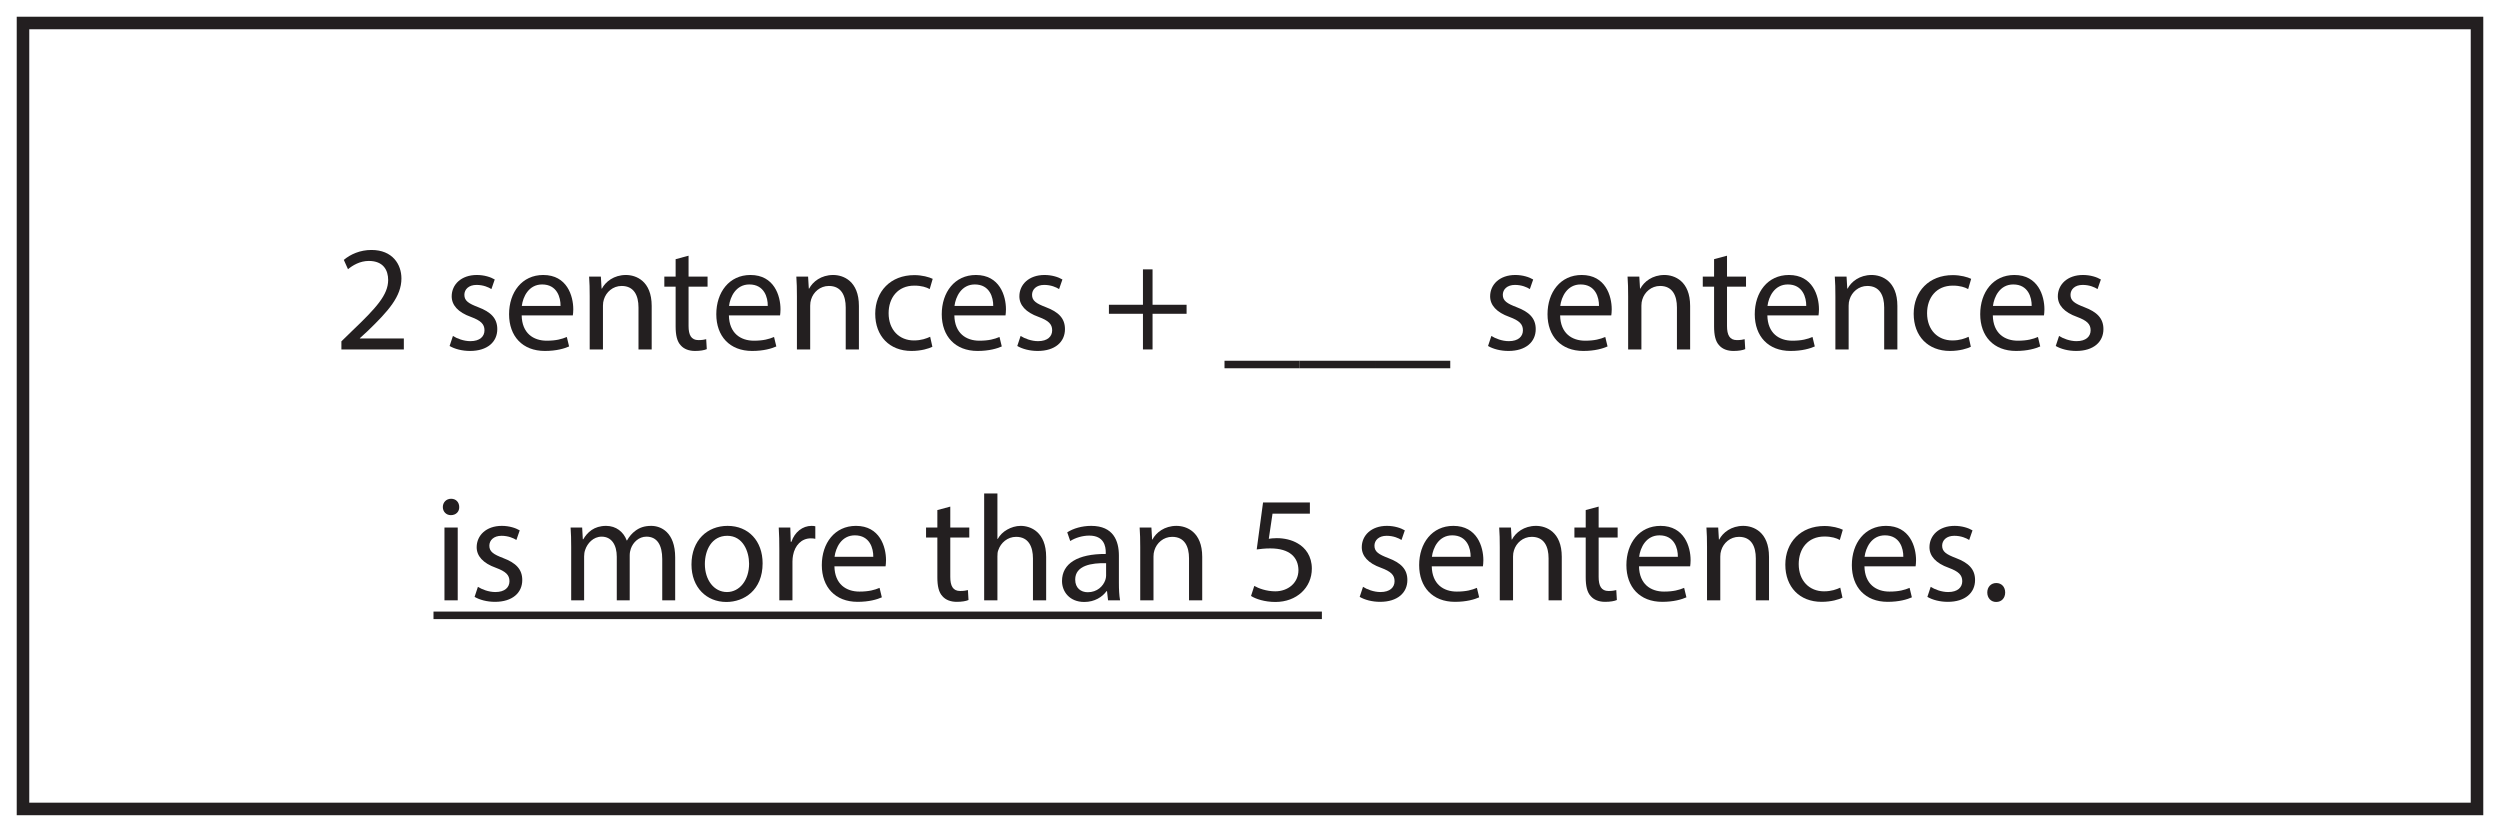 <?xml version="1.0" encoding="UTF-8"?>
<svg xmlns="http://www.w3.org/2000/svg" xmlns:xlink="http://www.w3.org/1999/xlink" width="598pt" height="199pt" viewBox="0 0 598 199" version="1.1">
<defs>
<g>
<symbol overflow="visible" id="glyph0-0">
<path style="stroke:none;" d="M 0 0 L 18 0 L 18 -25.203 L 0 -25.203 Z M 9 -14.219 L 2.875 -23.406 L 15.125 -23.406 Z M 10.078 -12.594 L 16.203 -21.781 L 16.203 -3.422 Z M 2.875 -1.797 L 9 -10.984 L 15.125 -1.797 Z M 1.797 -21.781 L 7.922 -12.594 L 1.797 -3.422 Z M 1.797 -21.781 "/>
</symbol>
<symbol overflow="visible" id="glyph0-1">
<path style="stroke:none;" d="M 16.562 0 L 16.562 -2.625 L 6.047 -2.625 L 6.047 -2.703 L 7.922 -4.422 C 12.859 -9.188 15.984 -12.672 15.984 -16.984 C 15.984 -20.344 13.859 -23.797 8.812 -23.797 C 6.125 -23.797 3.812 -22.781 2.203 -21.422 L 3.203 -19.188 C 4.281 -20.094 6.047 -21.172 8.172 -21.172 C 11.656 -21.172 12.812 -18.969 12.812 -16.594 C 12.781 -13.062 10.078 -10.047 4.109 -4.359 L 1.625 -1.938 L 1.625 0 Z M 16.562 0 "/>
</symbol>
<symbol overflow="visible" id="glyph0-2">
<path style="stroke:none;" d=""/>
</symbol>
<symbol overflow="visible" id="glyph0-3">
<path style="stroke:none;" d="M 1.406 -0.828 C 2.625 -0.109 4.391 0.359 6.297 0.359 C 10.438 0.359 12.812 -1.797 12.812 -4.859 C 12.812 -7.453 11.266 -8.969 8.25 -10.109 C 5.969 -10.984 4.938 -11.625 4.938 -13.062 C 4.938 -14.359 5.969 -15.438 7.844 -15.438 C 9.469 -15.438 10.734 -14.875 11.406 -14.438 L 12.203 -16.734 C 11.234 -17.312 9.688 -17.812 7.922 -17.812 C 4.172 -17.812 1.906 -15.516 1.906 -12.703 C 1.906 -10.625 3.391 -8.891 6.516 -7.781 C 8.859 -6.906 9.75 -6.078 9.75 -4.578 C 9.75 -3.125 8.672 -1.984 6.375 -1.984 C 4.781 -1.984 3.125 -2.625 2.203 -3.234 Z M 1.406 -0.828 "/>
</symbol>
<symbol overflow="visible" id="glyph0-4">
<path style="stroke:none;" d="M 16.625 -8.141 C 16.672 -8.453 16.734 -8.969 16.734 -9.609 C 16.734 -12.812 15.234 -17.812 9.547 -17.812 C 4.469 -17.812 1.375 -13.688 1.375 -8.422 C 1.375 -3.172 4.578 0.359 9.938 0.359 C 12.703 0.359 14.609 -0.219 15.734 -0.719 L 15.188 -2.984 C 14 -2.484 12.641 -2.094 10.375 -2.094 C 7.203 -2.094 4.469 -3.859 4.391 -8.141 Z M 4.422 -10.406 C 4.688 -12.594 6.078 -15.547 9.281 -15.547 C 12.859 -15.547 13.719 -12.422 13.688 -10.406 Z M 4.422 -10.406 "/>
</symbol>
<symbol overflow="visible" id="glyph0-5">
<path style="stroke:none;" d="M 2.625 0 L 5.797 0 L 5.797 -10.469 C 5.797 -11.016 5.875 -11.562 6.016 -11.953 C 6.547 -13.719 8.172 -15.188 10.266 -15.188 C 13.25 -15.188 14.297 -12.859 14.297 -10.047 L 14.297 0 L 17.453 0 L 17.453 -10.406 C 17.453 -16.375 13.719 -17.812 11.297 -17.812 C 8.422 -17.812 6.406 -16.203 5.547 -14.547 L 5.469 -14.547 L 5.297 -17.422 L 2.484 -17.422 C 2.594 -15.984 2.625 -14.516 2.625 -12.703 Z M 2.625 0 "/>
</symbol>
<symbol overflow="visible" id="glyph0-6">
<path style="stroke:none;" d="M 3.344 -21.594 L 3.344 -17.422 L 0.641 -17.422 L 0.641 -15.016 L 3.344 -15.016 L 3.344 -5.516 C 3.344 -3.453 3.672 -1.906 4.578 -0.969 C 5.328 -0.109 6.516 0.359 7.984 0.359 C 9.219 0.359 10.188 0.188 10.797 -0.078 L 10.656 -2.453 C 10.266 -2.344 9.641 -2.234 8.812 -2.234 C 7.062 -2.234 6.438 -3.453 6.438 -5.609 L 6.438 -15.016 L 10.984 -15.016 L 10.984 -17.422 L 6.438 -17.422 L 6.438 -22.422 Z M 3.344 -21.594 "/>
</symbol>
<symbol overflow="visible" id="glyph0-7">
<path style="stroke:none;" d="M 14.516 -3.031 C 13.609 -2.625 12.422 -2.156 10.625 -2.156 C 7.156 -2.156 4.578 -4.641 4.578 -8.672 C 4.578 -12.312 6.734 -15.266 10.734 -15.266 C 12.453 -15.266 13.641 -14.875 14.406 -14.438 L 15.125 -16.891 C 14.25 -17.312 12.594 -17.781 10.734 -17.781 C 5.047 -17.781 1.375 -13.891 1.375 -8.531 C 1.375 -3.203 4.781 0.359 10.047 0.359 C 12.391 0.359 14.219 -0.219 15.047 -0.641 Z M 14.516 -3.031 "/>
</symbol>
<symbol overflow="visible" id="glyph0-8">
<path style="stroke:none;" d="M 9.578 -19.156 L 9.578 -10.688 L 1.438 -10.688 L 1.438 -8.531 L 9.578 -8.531 L 9.578 0 L 11.875 0 L 11.875 -8.531 L 20.016 -8.531 L 20.016 -10.688 L 11.875 -10.688 L 11.875 -19.156 Z M 9.578 -19.156 "/>
</symbol>
<symbol overflow="visible" id="glyph0-9">
<path style="stroke:none;" d="M 0 2.703 L 0 4.5 L 18 4.5 L 18 2.703 Z M 0 2.703 "/>
</symbol>
<symbol overflow="visible" id="glyph0-10">
<path style="stroke:none;" d="M 5.797 0 L 5.797 -17.422 L 2.625 -17.422 L 2.625 0 Z M 4.219 -24.297 C 3.062 -24.297 2.234 -23.438 2.234 -22.312 C 2.234 -21.234 3.031 -20.375 4.141 -20.375 C 5.406 -20.375 6.188 -21.234 6.156 -22.312 C 6.156 -23.438 5.406 -24.297 4.219 -24.297 Z M 4.219 -24.297 "/>
</symbol>
<symbol overflow="visible" id="glyph0-11">
<path style="stroke:none;" d="M 2.625 0 L 5.719 0 L 5.719 -10.516 C 5.719 -11.047 5.797 -11.594 5.969 -12.062 C 6.484 -13.641 7.922 -15.234 9.906 -15.234 C 12.312 -15.234 13.531 -13.219 13.531 -10.438 L 13.531 0 L 16.625 0 L 16.625 -10.766 C 16.625 -11.344 16.734 -11.922 16.891 -12.344 C 17.422 -13.891 18.828 -15.234 20.625 -15.234 C 23.188 -15.234 24.406 -13.219 24.406 -9.859 L 24.406 0 L 27.5 0 L 27.5 -10.266 C 27.5 -16.312 24.078 -17.812 21.781 -17.812 C 20.125 -17.812 18.969 -17.391 17.922 -16.594 C 17.203 -16.062 16.531 -15.297 15.984 -14.328 L 15.906 -14.328 C 15.156 -16.375 13.359 -17.812 10.984 -17.812 C 8.094 -17.812 6.484 -16.266 5.516 -14.609 L 5.406 -14.609 L 5.25 -17.422 L 2.484 -17.422 C 2.594 -15.984 2.625 -14.516 2.625 -12.703 Z M 2.625 0 "/>
</symbol>
<symbol overflow="visible" id="glyph0-12">
<path style="stroke:none;" d="M 10.016 -17.812 C 5.188 -17.812 1.375 -14.406 1.375 -8.562 C 1.375 -3.062 5 0.391 9.719 0.391 C 13.938 0.391 18.391 -2.406 18.391 -8.859 C 18.391 -14.188 15.016 -17.812 10.016 -17.812 Z M 9.938 -15.438 C 13.688 -15.438 15.156 -11.703 15.156 -8.75 C 15.156 -4.828 12.891 -1.984 9.859 -1.984 C 6.766 -1.984 4.578 -4.859 4.578 -8.672 C 4.578 -11.984 6.188 -15.438 9.938 -15.438 Z M 9.938 -15.438 "/>
</symbol>
<symbol overflow="visible" id="glyph0-13">
<path style="stroke:none;" d="M 2.625 0 L 5.766 0 L 5.766 -9.281 C 5.766 -9.828 5.828 -10.328 5.906 -10.766 C 6.344 -13.141 7.922 -14.828 10.156 -14.828 C 10.578 -14.828 10.906 -14.797 11.234 -14.719 L 11.234 -17.719 C 10.938 -17.781 10.688 -17.812 10.328 -17.812 C 8.203 -17.812 6.297 -16.344 5.516 -14 L 5.359 -14 L 5.25 -17.422 L 2.484 -17.422 C 2.594 -15.797 2.625 -14.047 2.625 -11.984 Z M 2.625 0 "/>
</symbol>
<symbol overflow="visible" id="glyph0-14">
<path style="stroke:none;" d="M 2.625 0 L 5.797 0 L 5.797 -10.516 C 5.797 -11.125 5.828 -11.594 6.016 -12.031 C 6.594 -13.75 8.203 -15.188 10.266 -15.188 C 13.25 -15.188 14.297 -12.812 14.297 -10.016 L 14.297 0 L 17.453 0 L 17.453 -10.375 C 17.453 -16.375 13.719 -17.812 11.375 -17.812 C 10.188 -17.812 9.078 -17.453 8.141 -16.922 C 7.156 -16.375 6.375 -15.594 5.875 -14.688 L 5.797 -14.688 L 5.797 -25.562 L 2.625 -25.562 Z M 2.625 0 "/>
</symbol>
<symbol overflow="visible" id="glyph0-15">
<path style="stroke:none;" d="M 15.156 0 C 14.938 -1.188 14.875 -2.656 14.875 -4.172 L 14.875 -10.688 C 14.875 -14.188 13.578 -17.812 8.25 -17.812 C 6.047 -17.812 3.953 -17.203 2.516 -16.266 L 3.234 -14.188 C 4.469 -14.969 6.156 -15.484 7.781 -15.484 C 11.344 -15.484 11.734 -12.891 11.734 -11.453 L 11.734 -11.094 C 5 -11.125 1.266 -8.812 1.266 -4.609 C 1.266 -2.094 3.062 0.391 6.594 0.391 C 9.078 0.391 10.938 -0.828 11.922 -2.203 L 12.031 -2.203 L 12.281 0 Z M 11.812 -5.875 C 11.812 -5.547 11.734 -5.188 11.625 -4.859 C 11.125 -3.391 9.688 -1.938 7.422 -1.938 C 5.797 -1.938 4.422 -2.922 4.422 -4.969 C 4.422 -8.359 8.359 -8.969 11.812 -8.891 Z M 11.812 -5.875 "/>
</symbol>
<symbol overflow="visible" id="glyph0-16">
<path style="stroke:none;" d="M 15.594 -23.406 L 4.391 -23.406 L 2.875 -12.172 C 3.75 -12.281 4.781 -12.422 6.125 -12.422 C 10.797 -12.422 12.812 -10.266 12.859 -7.234 C 12.859 -4.109 10.297 -2.156 7.312 -2.156 C 5.188 -2.156 3.281 -2.875 2.297 -3.453 L 1.516 -1.047 C 2.625 -0.328 4.781 0.391 7.344 0.391 C 12.422 0.391 16.062 -3.031 16.062 -7.594 C 16.062 -10.547 14.547 -12.562 12.703 -13.609 C 11.266 -14.469 9.469 -14.875 7.672 -14.875 C 6.797 -14.875 6.297 -14.797 5.766 -14.719 L 6.656 -20.734 L 15.594 -20.734 Z M 15.594 -23.406 "/>
</symbol>
<symbol overflow="visible" id="glyph0-17">
<path style="stroke:none;" d="M 4 0.391 C 5.328 0.391 6.156 -0.578 6.156 -1.875 C 6.156 -3.203 5.297 -4.141 4.031 -4.141 C 2.766 -4.141 1.875 -3.203 1.875 -1.875 C 1.875 -0.578 2.734 0.391 4 0.391 Z M 4 0.391 "/>
</symbol>
</g>
</defs>
<g id="surface1">
<rect x="0" y="0" width="598" height="199" style="fill:rgb(100%,100%,100%);fill-opacity:1;stroke:none;"/>
<path style=" stroke:none;fill-rule:nonzero;fill:rgb(100%,100%,100%);fill-opacity:1;" d="M 5.5 5.5 L 592.5 5.5 L 592.5 193.5 L 5.5 193.5 Z M 5.5 5.5 "/>
<path style=" stroke:none;fill-rule:nonzero;fill:rgb(13.73%,12.16%,12.549%);fill-opacity:1;" d="M 594 4 L 4 4 L 4 195 L 594 195 Z M 591 192 L 7 192 L 7 7 L 591 7 Z M 591 192 "/>
<g style="fill:rgb(13.73%,12.16%,12.549%);fill-opacity:1;">
  <use xlink:href="#glyph0-1" x="80.038" y="83.588"/>
  <use xlink:href="#glyph0-2" x="98.506" y="83.588"/>
  <use xlink:href="#glyph0-3" x="106.138" y="83.588"/>
  <use xlink:href="#glyph0-4" x="120.394" y="83.588"/>
  <use xlink:href="#glyph0-5" x="138.43" y="83.588"/>
</g>
<g style="fill:rgb(13.73%,12.16%,12.549%);fill-opacity:1;">
  <use xlink:href="#glyph0-6" x="158.266" y="83.588"/>
</g>
<g style="fill:rgb(13.73%,12.16%,12.549%);fill-opacity:1;">
  <use xlink:href="#glyph0-4" x="169.963" y="83.588"/>
  <use xlink:href="#glyph0-5" x="187.999" y="83.588"/>
  <use xlink:href="#glyph0-7" x="207.978" y="83.588"/>
</g>
<g style="fill:rgb(13.73%,12.16%,12.549%);fill-opacity:1;">
  <use xlink:href="#glyph0-4" x="223.891" y="83.588"/>
  <use xlink:href="#glyph0-3" x="241.927" y="83.588"/>
  <use xlink:href="#glyph0-2" x="256.183" y="83.588"/>
  <use xlink:href="#glyph0-8" x="263.815" y="83.588"/>
  <use xlink:href="#glyph0-2" x="285.271" y="83.588"/>
  <use xlink:href="#glyph0-9" x="292.902" y="83.588"/>
  <use xlink:href="#glyph0-9" x="310.902" y="83.588"/>
  <use xlink:href="#glyph0-9" x="328.902" y="83.588"/>
  <use xlink:href="#glyph0-2" x="346.902" y="83.588"/>
  <use xlink:href="#glyph0-3" x="354.534" y="83.588"/>
  <use xlink:href="#glyph0-4" x="368.791" y="83.588"/>
  <use xlink:href="#glyph0-5" x="386.827" y="83.588"/>
</g>
<g style="fill:rgb(13.73%,12.16%,12.549%);fill-opacity:1;">
  <use xlink:href="#glyph0-6" x="406.663" y="83.588"/>
</g>
<g style="fill:rgb(13.73%,12.16%,12.549%);fill-opacity:1;">
  <use xlink:href="#glyph0-4" x="418.363" y="83.588"/>
  <use xlink:href="#glyph0-5" x="436.399" y="83.588"/>
  <use xlink:href="#glyph0-7" x="456.378" y="83.588"/>
</g>
<g style="fill:rgb(13.73%,12.16%,12.549%);fill-opacity:1;">
  <use xlink:href="#glyph0-4" x="472.291" y="83.588"/>
  <use xlink:href="#glyph0-3" x="490.327" y="83.588"/>
  <use xlink:href="#glyph0-2" x="504.582" y="83.588"/>
</g>
<g style="fill:rgb(13.73%,12.16%,12.549%);fill-opacity:1;">
  <use xlink:href="#glyph0-10" x="103.69" y="143.6"/>
  <use xlink:href="#glyph0-3" x="112.114" y="143.6"/>
  <use xlink:href="#glyph0-2" x="126.37" y="143.6"/>
  <use xlink:href="#glyph0-11" x="134.002" y="143.6"/>
  <use xlink:href="#glyph0-12" x="164.026" y="143.6"/>
  <use xlink:href="#glyph0-13" x="183.79" y="143.6"/>
</g>
<g style="fill:rgb(13.73%,12.16%,12.549%);fill-opacity:1;">
  <use xlink:href="#glyph0-4" x="195.202" y="143.6"/>
  <use xlink:href="#glyph0-2" x="213.238" y="143.6"/>
  <use xlink:href="#glyph0-6" x="220.87" y="143.6"/>
  <use xlink:href="#glyph0-14" x="232.786" y="143.6"/>
  <use xlink:href="#glyph0-15" x="252.766" y="143.6"/>
  <use xlink:href="#glyph0-5" x="270.118" y="143.6"/>
  <use xlink:href="#glyph0-2" x="290.098" y="143.6"/>
  <use xlink:href="#glyph0-16" x="297.73" y="143.6"/>
</g>
<g style="fill:rgb(13.73%,12.16%,12.549%);fill-opacity:1;">
  <use xlink:href="#glyph0-2" x="316.198" y="143.6"/>
  <use xlink:href="#glyph0-3" x="323.83" y="143.6"/>
  <use xlink:href="#glyph0-4" x="338.086" y="143.6"/>
  <use xlink:href="#glyph0-5" x="356.122" y="143.6"/>
</g>
<g style="fill:rgb(13.73%,12.16%,12.549%);fill-opacity:1;">
  <use xlink:href="#glyph0-6" x="375.958" y="143.6"/>
</g>
<g style="fill:rgb(13.73%,12.16%,12.549%);fill-opacity:1;">
  <use xlink:href="#glyph0-4" x="387.658" y="143.6"/>
  <use xlink:href="#glyph0-5" x="405.694" y="143.6"/>
  <use xlink:href="#glyph0-7" x="425.674" y="143.6"/>
</g>
<g style="fill:rgb(13.73%,12.16%,12.549%);fill-opacity:1;">
  <use xlink:href="#glyph0-4" x="441.586" y="143.6"/>
  <use xlink:href="#glyph0-3" x="459.622" y="143.6"/>
</g>
<g style="fill:rgb(13.73%,12.16%,12.549%);fill-opacity:1;">
  <use xlink:href="#glyph0-17" x="473.482" y="143.6"/>
  <use xlink:href="#glyph0-2" x="480.934" y="143.6"/>
</g>
<path style="fill:none;stroke-width:1.8;stroke-linecap:butt;stroke-linejoin:miter;stroke:rgb(13.73%,12.16%,12.549%);stroke-opacity:1;stroke-miterlimit:10;" d="M 0.002 0 L 212.505 0 Z M 0.002 0 " transform="matrix(1,0,0,-1,103.69,147.188)"/>
</g>
</svg>

